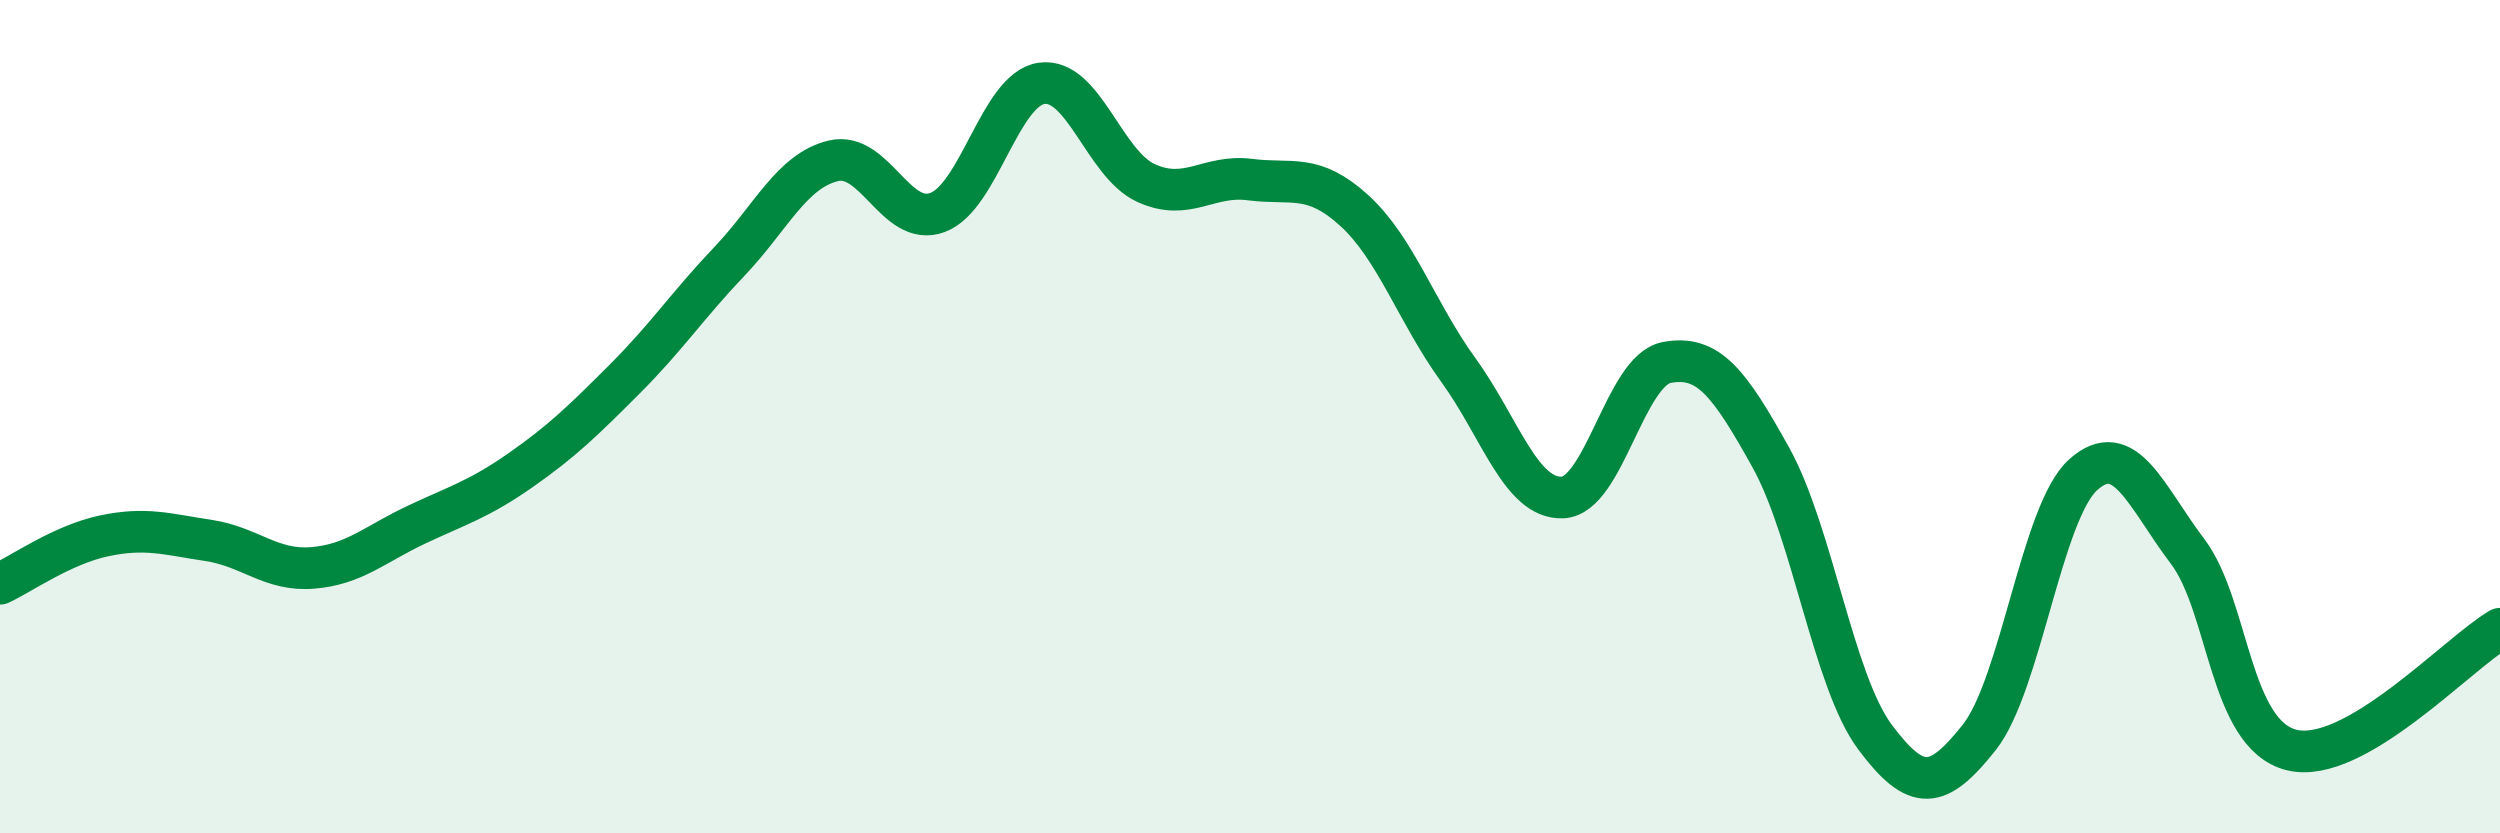 
    <svg width="60" height="20" viewBox="0 0 60 20" xmlns="http://www.w3.org/2000/svg">
      <path
        d="M 0,14.01 C 0.5,13.78 1.5,13.07 2.5,12.86 C 3.5,12.65 4,12.82 5,12.97 C 6,13.12 6.5,13.71 7.5,13.63 C 8.5,13.55 9,13.06 10,12.59 C 11,12.12 11.5,11.98 12.5,11.28 C 13.5,10.58 14,10.09 15,9.09 C 16,8.09 16.5,7.33 17.5,6.28 C 18.5,5.23 19,4.1 20,3.86 C 21,3.62 21.5,5.47 22.5,5.1 C 23.5,4.73 24,2.14 25,2 C 26,1.86 26.5,3.93 27.5,4.39 C 28.5,4.85 29,4.18 30,4.31 C 31,4.44 31.5,4.14 32.5,5.05 C 33.5,5.96 34,7.5 35,8.88 C 36,10.26 36.5,11.98 37.5,11.94 C 38.5,11.9 39,8.89 40,8.7 C 41,8.51 41.5,9.18 42.5,10.98 C 43.5,12.78 44,16.35 45,17.69 C 46,19.03 46.5,18.96 47.5,17.7 C 48.5,16.44 49,12.28 50,11.39 C 51,10.5 51.5,11.91 52.5,13.23 C 53.5,14.55 53.5,17.63 55,18 C 56.5,18.37 59,15.67 60,15.09L60 20L0 20Z"
        fill="#008740"
        opacity="0.1"
        stroke-linecap="round"
        stroke-linejoin="round"
      />
      <path
        d="M 0,14.01 C 0.5,13.78 1.5,13.07 2.5,12.86 C 3.5,12.65 4,12.82 5,12.97 C 6,13.12 6.5,13.71 7.5,13.63 C 8.5,13.55 9,13.06 10,12.59 C 11,12.12 11.5,11.98 12.5,11.28 C 13.5,10.58 14,10.09 15,9.09 C 16,8.09 16.5,7.33 17.5,6.28 C 18.5,5.23 19,4.1 20,3.86 C 21,3.62 21.5,5.47 22.5,5.1 C 23.5,4.73 24,2.14 25,2 C 26,1.86 26.5,3.93 27.5,4.39 C 28.5,4.85 29,4.18 30,4.31 C 31,4.44 31.5,4.14 32.5,5.05 C 33.5,5.96 34,7.5 35,8.88 C 36,10.26 36.5,11.98 37.5,11.94 C 38.5,11.9 39,8.89 40,8.7 C 41,8.51 41.5,9.18 42.5,10.98 C 43.5,12.78 44,16.35 45,17.69 C 46,19.03 46.5,18.96 47.5,17.7 C 48.5,16.44 49,12.28 50,11.39 C 51,10.5 51.5,11.91 52.5,13.23 C 53.5,14.55 53.5,17.63 55,18 C 56.5,18.37 59,15.67 60,15.09"
        stroke="#008740"
        stroke-width="1"
        fill="none"
        stroke-linecap="round"
        stroke-linejoin="round"
      />
    </svg>
  